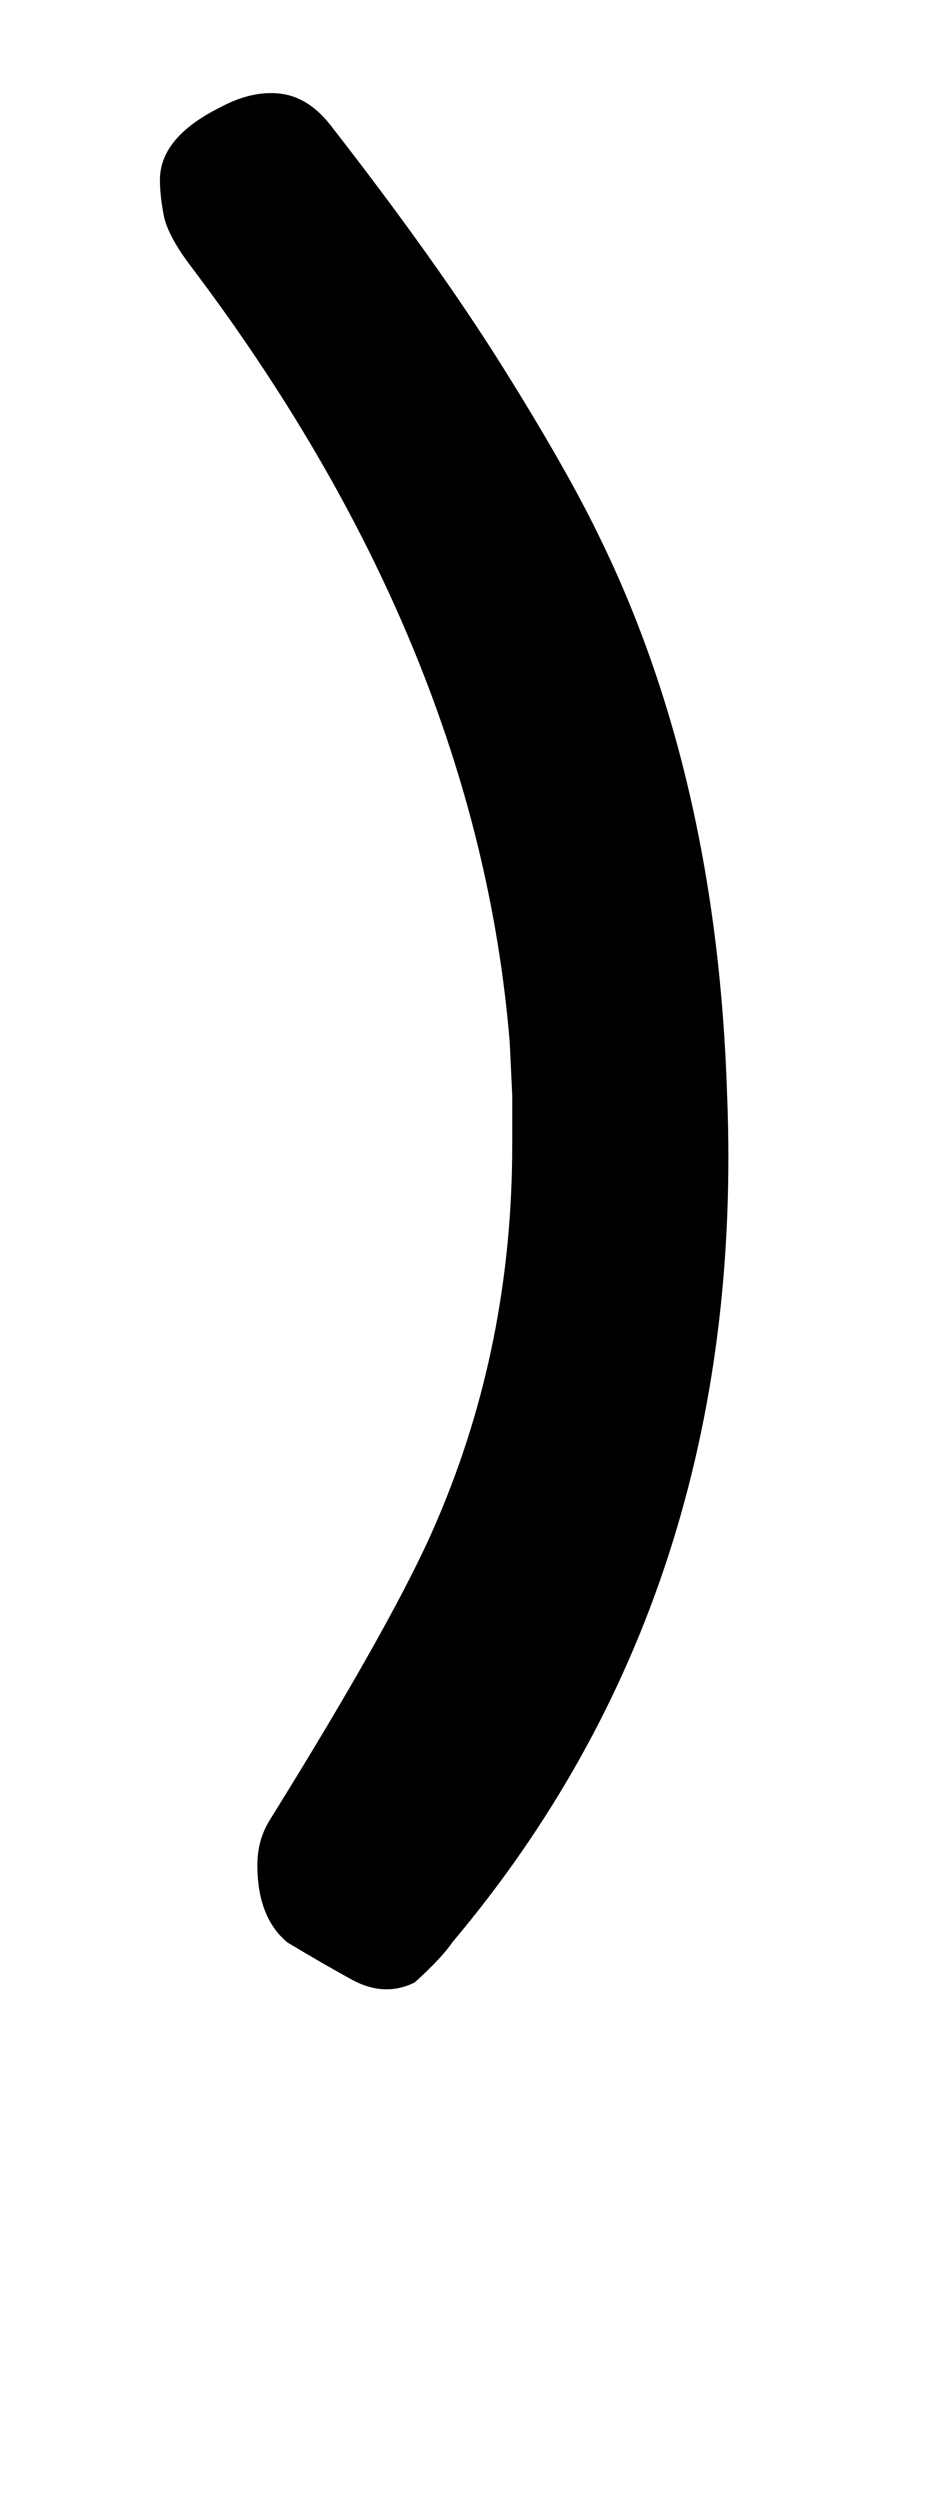<!-- Generated by IcoMoon.io -->
<svg version="1.1" xmlns="http://www.w3.org/2000/svg" width="12" height="32" viewBox="0 0 12 32">
<title>n</title>
<path d="M3.456 23.296q1.632-2.624 2.144-3.84 0.96-2.24 0.96-4.8v-0.64t-0.032-0.672q-0.416-5.088-4.096-9.952-0.288-0.384-0.336-0.64t-0.048-0.448q0-0.544 0.768-0.928 0.416-0.224 0.784-0.176t0.656 0.432q1.344 1.728 2.176 3.056t1.248 2.192q1.504 3.072 1.632 7.136 0.256 6.368-3.52 10.848-0.128 0.192-0.48 0.512-0.384 0.192-0.8-0.032-0.352-0.192-0.832-0.48-0.384-0.32-0.384-0.992 0-0.32 0.16-0.576z"></path>
</svg>
